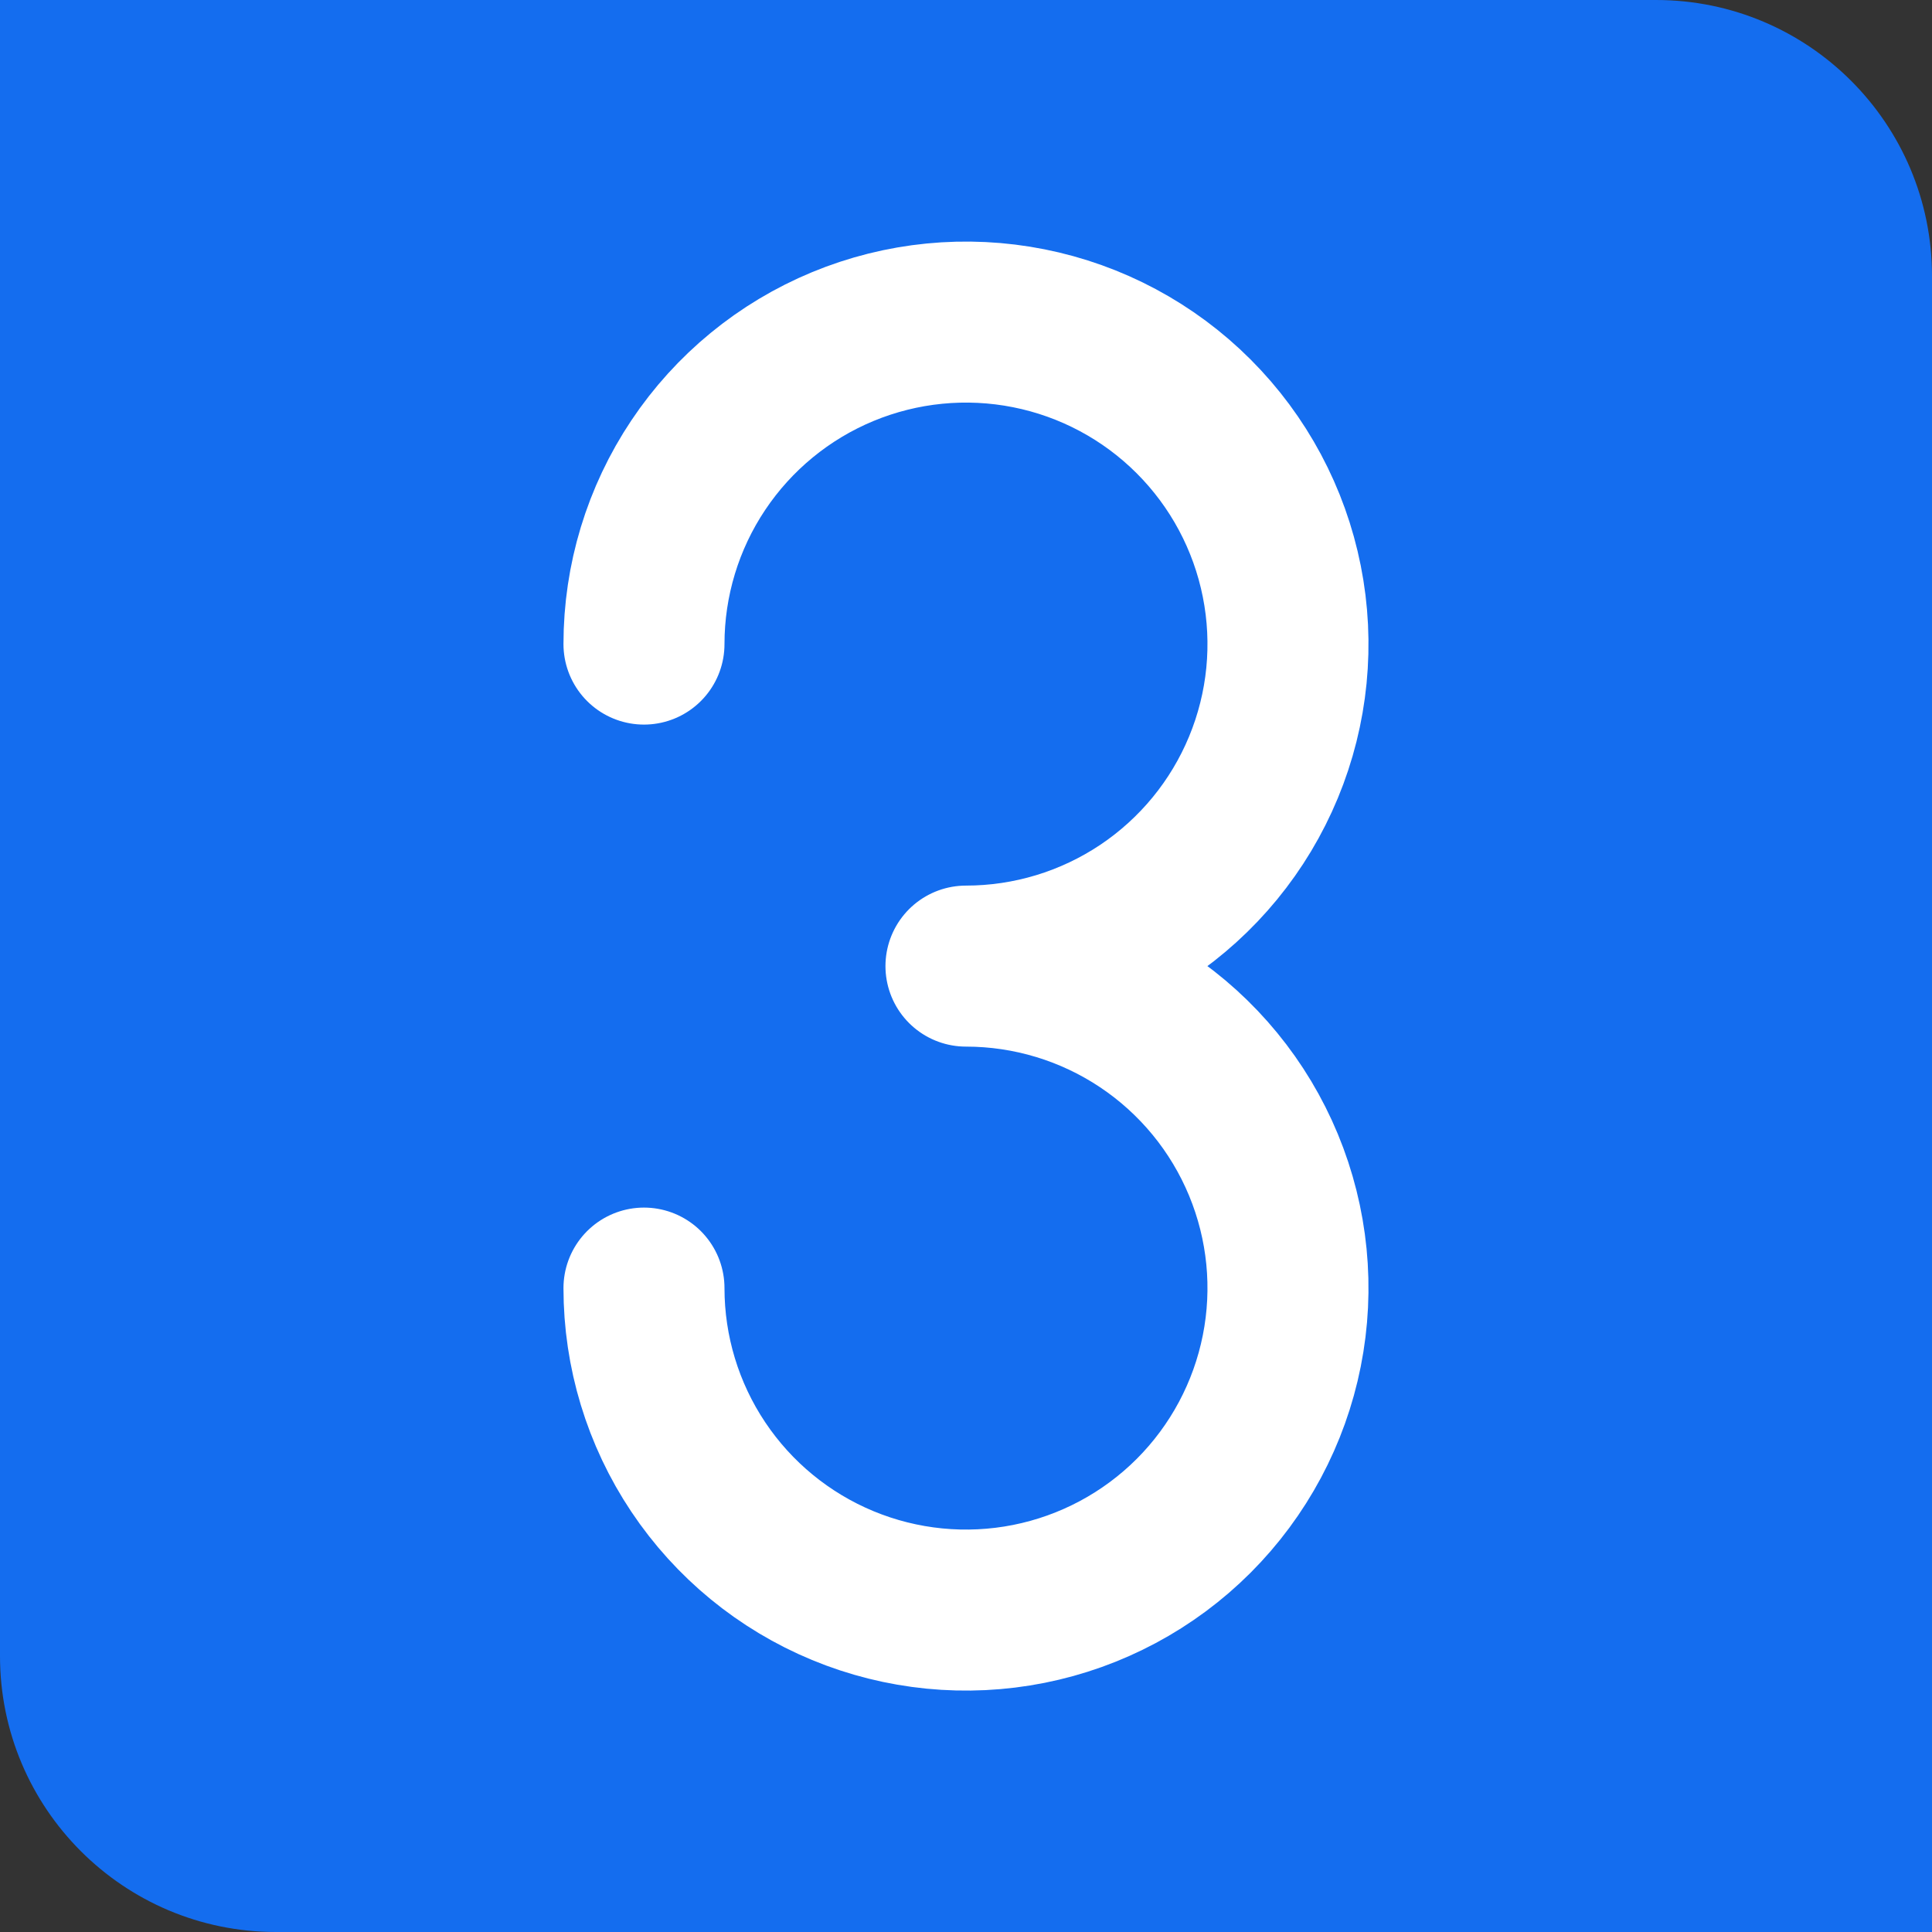 <?xml version="1.0" encoding="UTF-8"?>
<svg xmlns="http://www.w3.org/2000/svg" width="56" height="56" viewBox="0 0 56 56" fill="none">
  <rect x="0" y="0" width="56" height="56" fill="#333333" stroke="none"/>
  <path d="M0 0H48C52.418 0 56 3.582 56 8V56H8C3.582 56 0 52.418 0 48V0Z" fill="#146DEF"></path>
  <path d="M18.666 18.669C18.666 16.823 19.213 15.019 20.239 13.484C21.265 11.949 22.722 10.753 24.428 10.046C26.133 9.34 28.01 9.155 29.82 9.515C31.631 9.875 33.294 10.764 34.599 12.07C35.904 13.375 36.793 15.038 37.153 16.848C37.514 18.659 37.329 20.535 36.622 22.241C35.916 23.946 34.719 25.404 33.185 26.43C31.65 27.455 29.845 28.003 27.999 28.003C29.845 28.003 31.65 28.55 33.185 29.576C34.719 30.601 35.916 32.059 36.622 33.764C37.329 35.47 37.514 37.346 37.153 39.157C36.793 40.967 35.904 42.63 34.599 43.936C33.294 45.241 31.631 46.13 29.82 46.49C28.01 46.85 26.133 46.665 24.428 45.959C22.722 45.252 21.265 44.056 20.239 42.521C19.213 40.986 18.666 39.182 18.666 37.336" stroke="white" stroke-width="4.667" stroke-linecap="round" stroke-linejoin="round"></path>
</svg>
